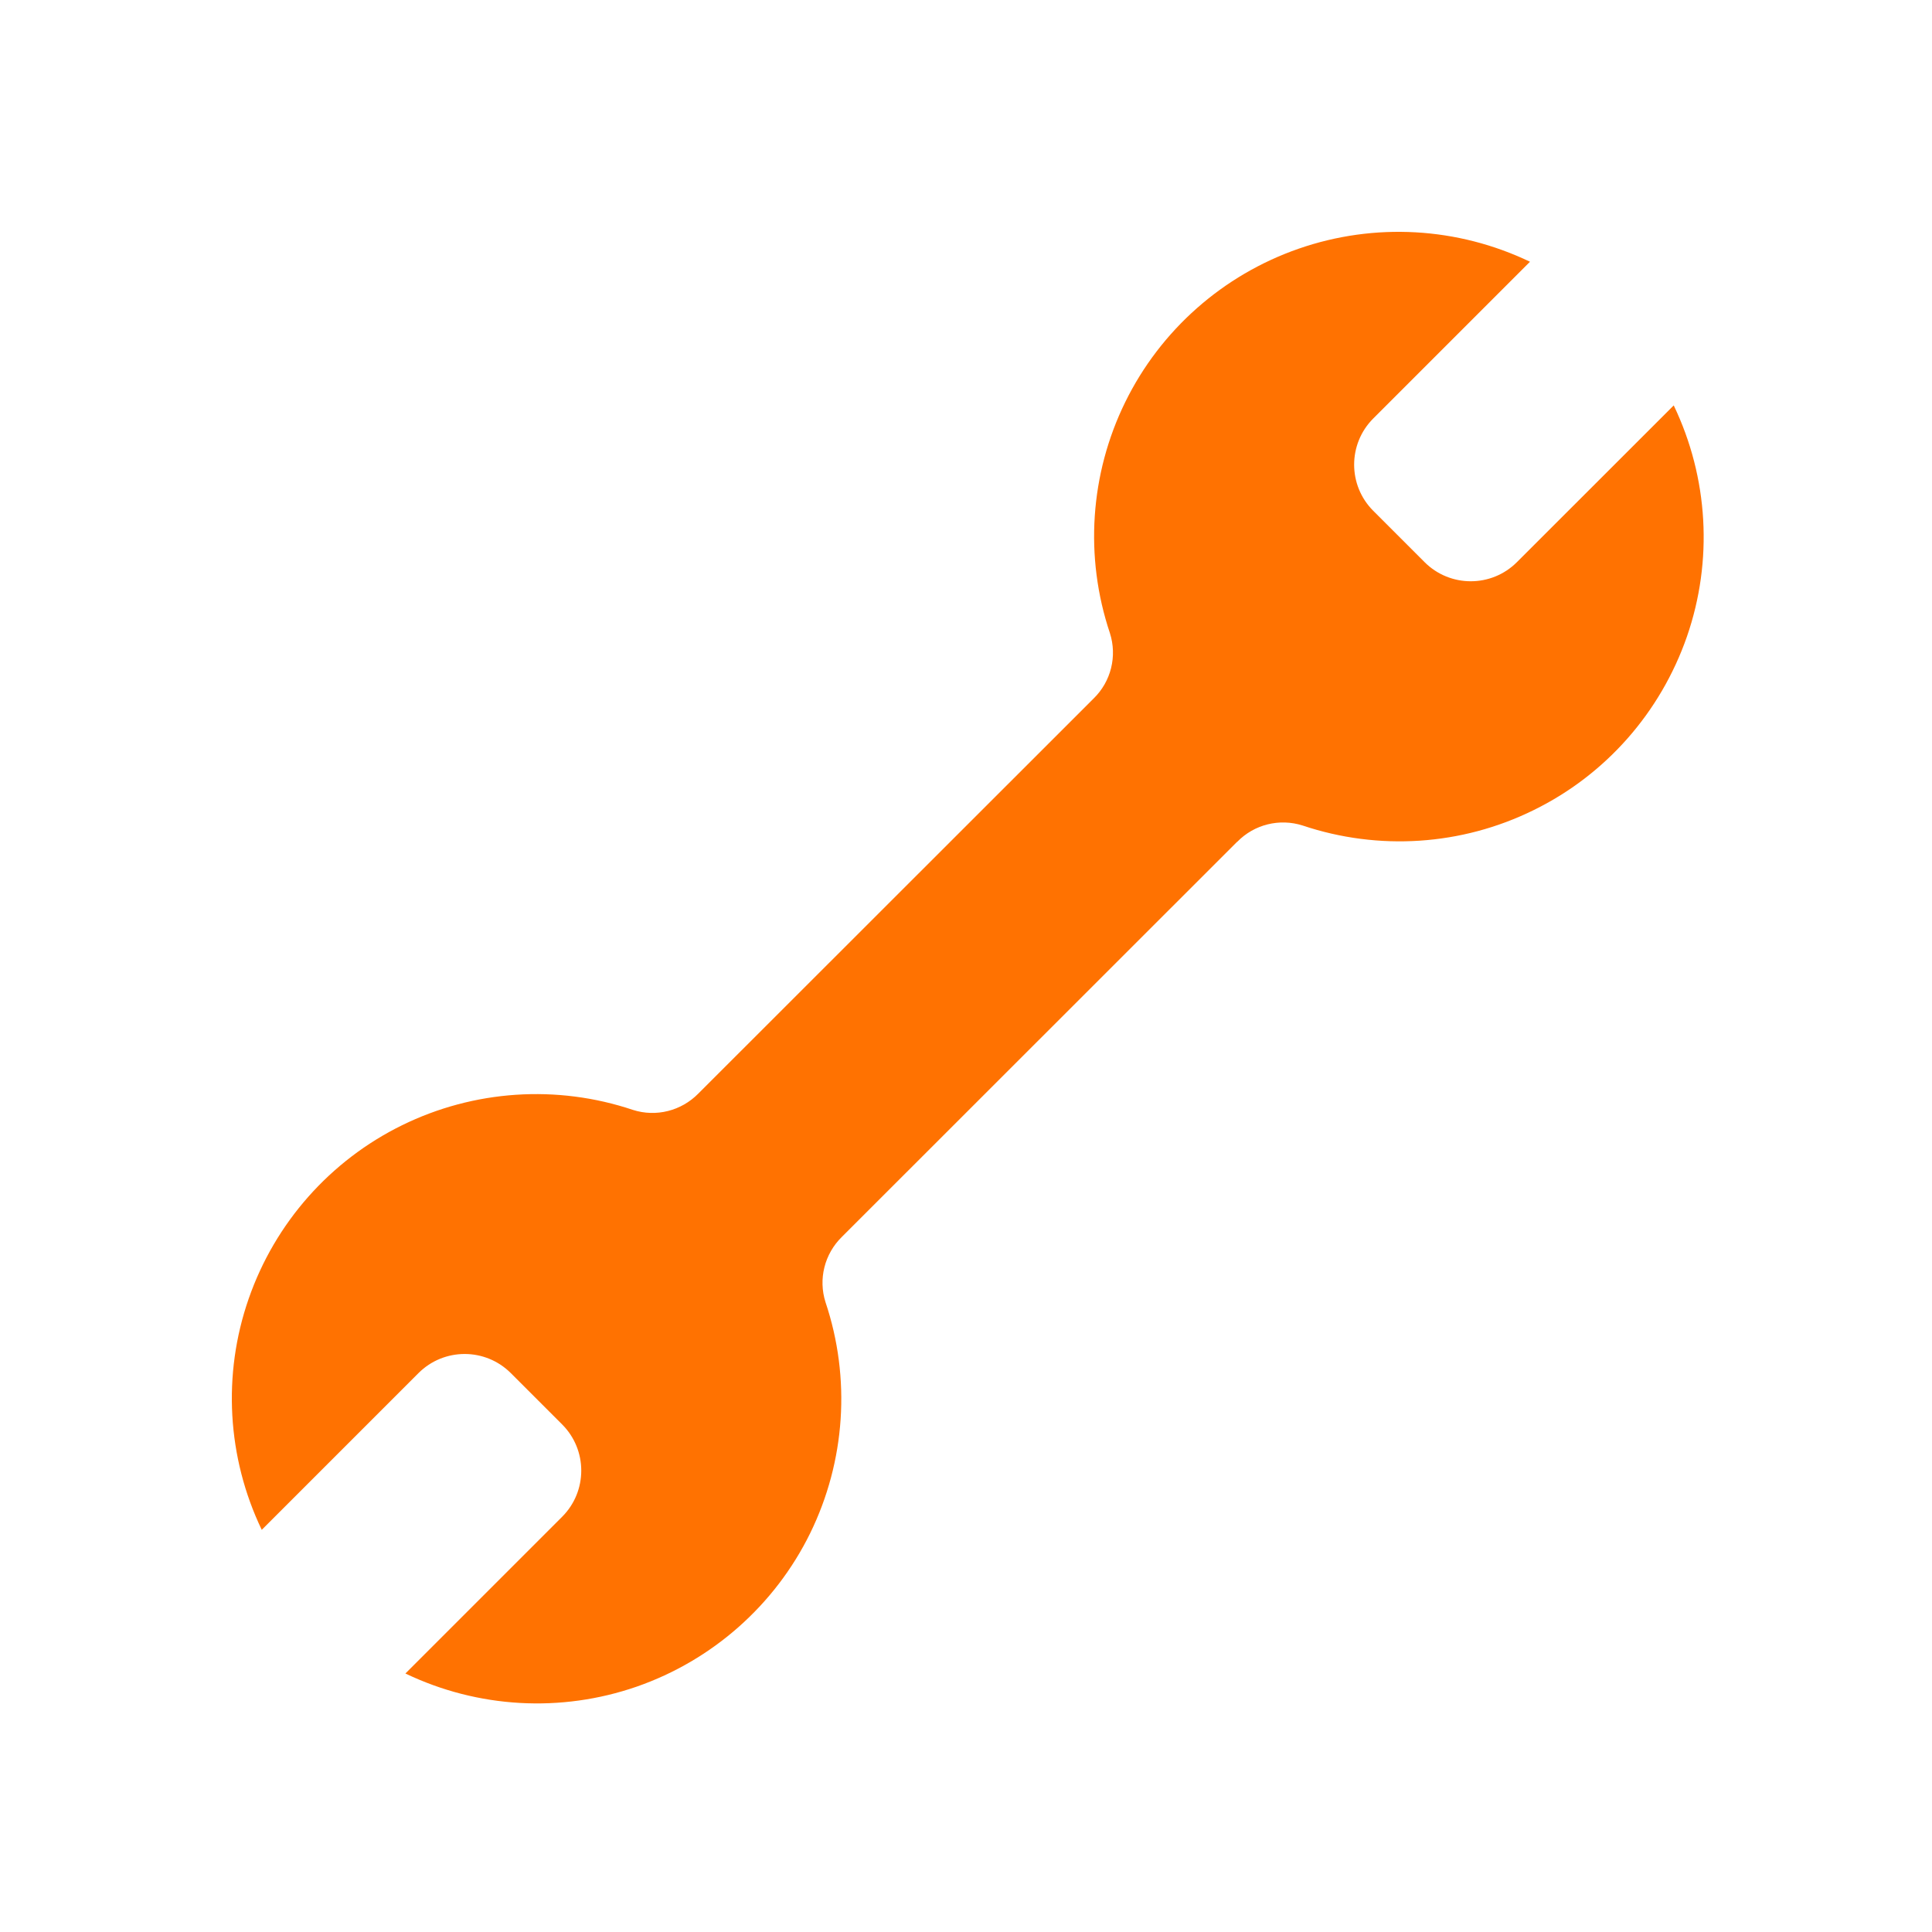 <svg width="25" height="25" viewBox="0 0 25 25" fill="none" xmlns="http://www.w3.org/2000/svg">
<path d="M16.01 10.893C16.23 10.667 16.558 10.587 16.856 10.682C17.84 11.012 18.914 10.942 19.845 10.483C20.778 10.026 21.488 9.218 21.829 8.237C22.169 7.255 22.106 6.181 21.658 5.246L19.629 7.274C19.299 7.604 18.764 7.604 18.434 7.274L17.77 6.61C17.44 6.28 17.44 5.745 17.77 5.415L19.798 3.387C18.861 2.938 17.787 2.877 16.805 3.218C15.826 3.558 15.018 4.271 14.561 5.202C14.104 6.134 14.032 7.207 14.362 8.192C14.458 8.491 14.377 8.819 14.151 9.039L9.036 14.151C8.816 14.375 8.489 14.458 8.19 14.362C7.207 14.032 6.132 14.104 5.202 14.561C4.271 15.018 3.558 15.826 3.218 16.805C2.877 17.785 2.938 18.859 3.387 19.796L5.415 17.768C5.745 17.438 6.28 17.438 6.61 17.768L7.274 18.432C7.604 18.762 7.604 19.297 7.274 19.627L5.246 21.655C6.183 22.104 7.258 22.165 8.239 21.825C9.218 21.484 10.026 20.771 10.483 19.841C10.94 18.908 11.012 17.835 10.682 16.85C10.587 16.552 10.669 16.226 10.893 16.006L16.008 10.893H16.01Z" fill="#FF7201"/>
</svg>
